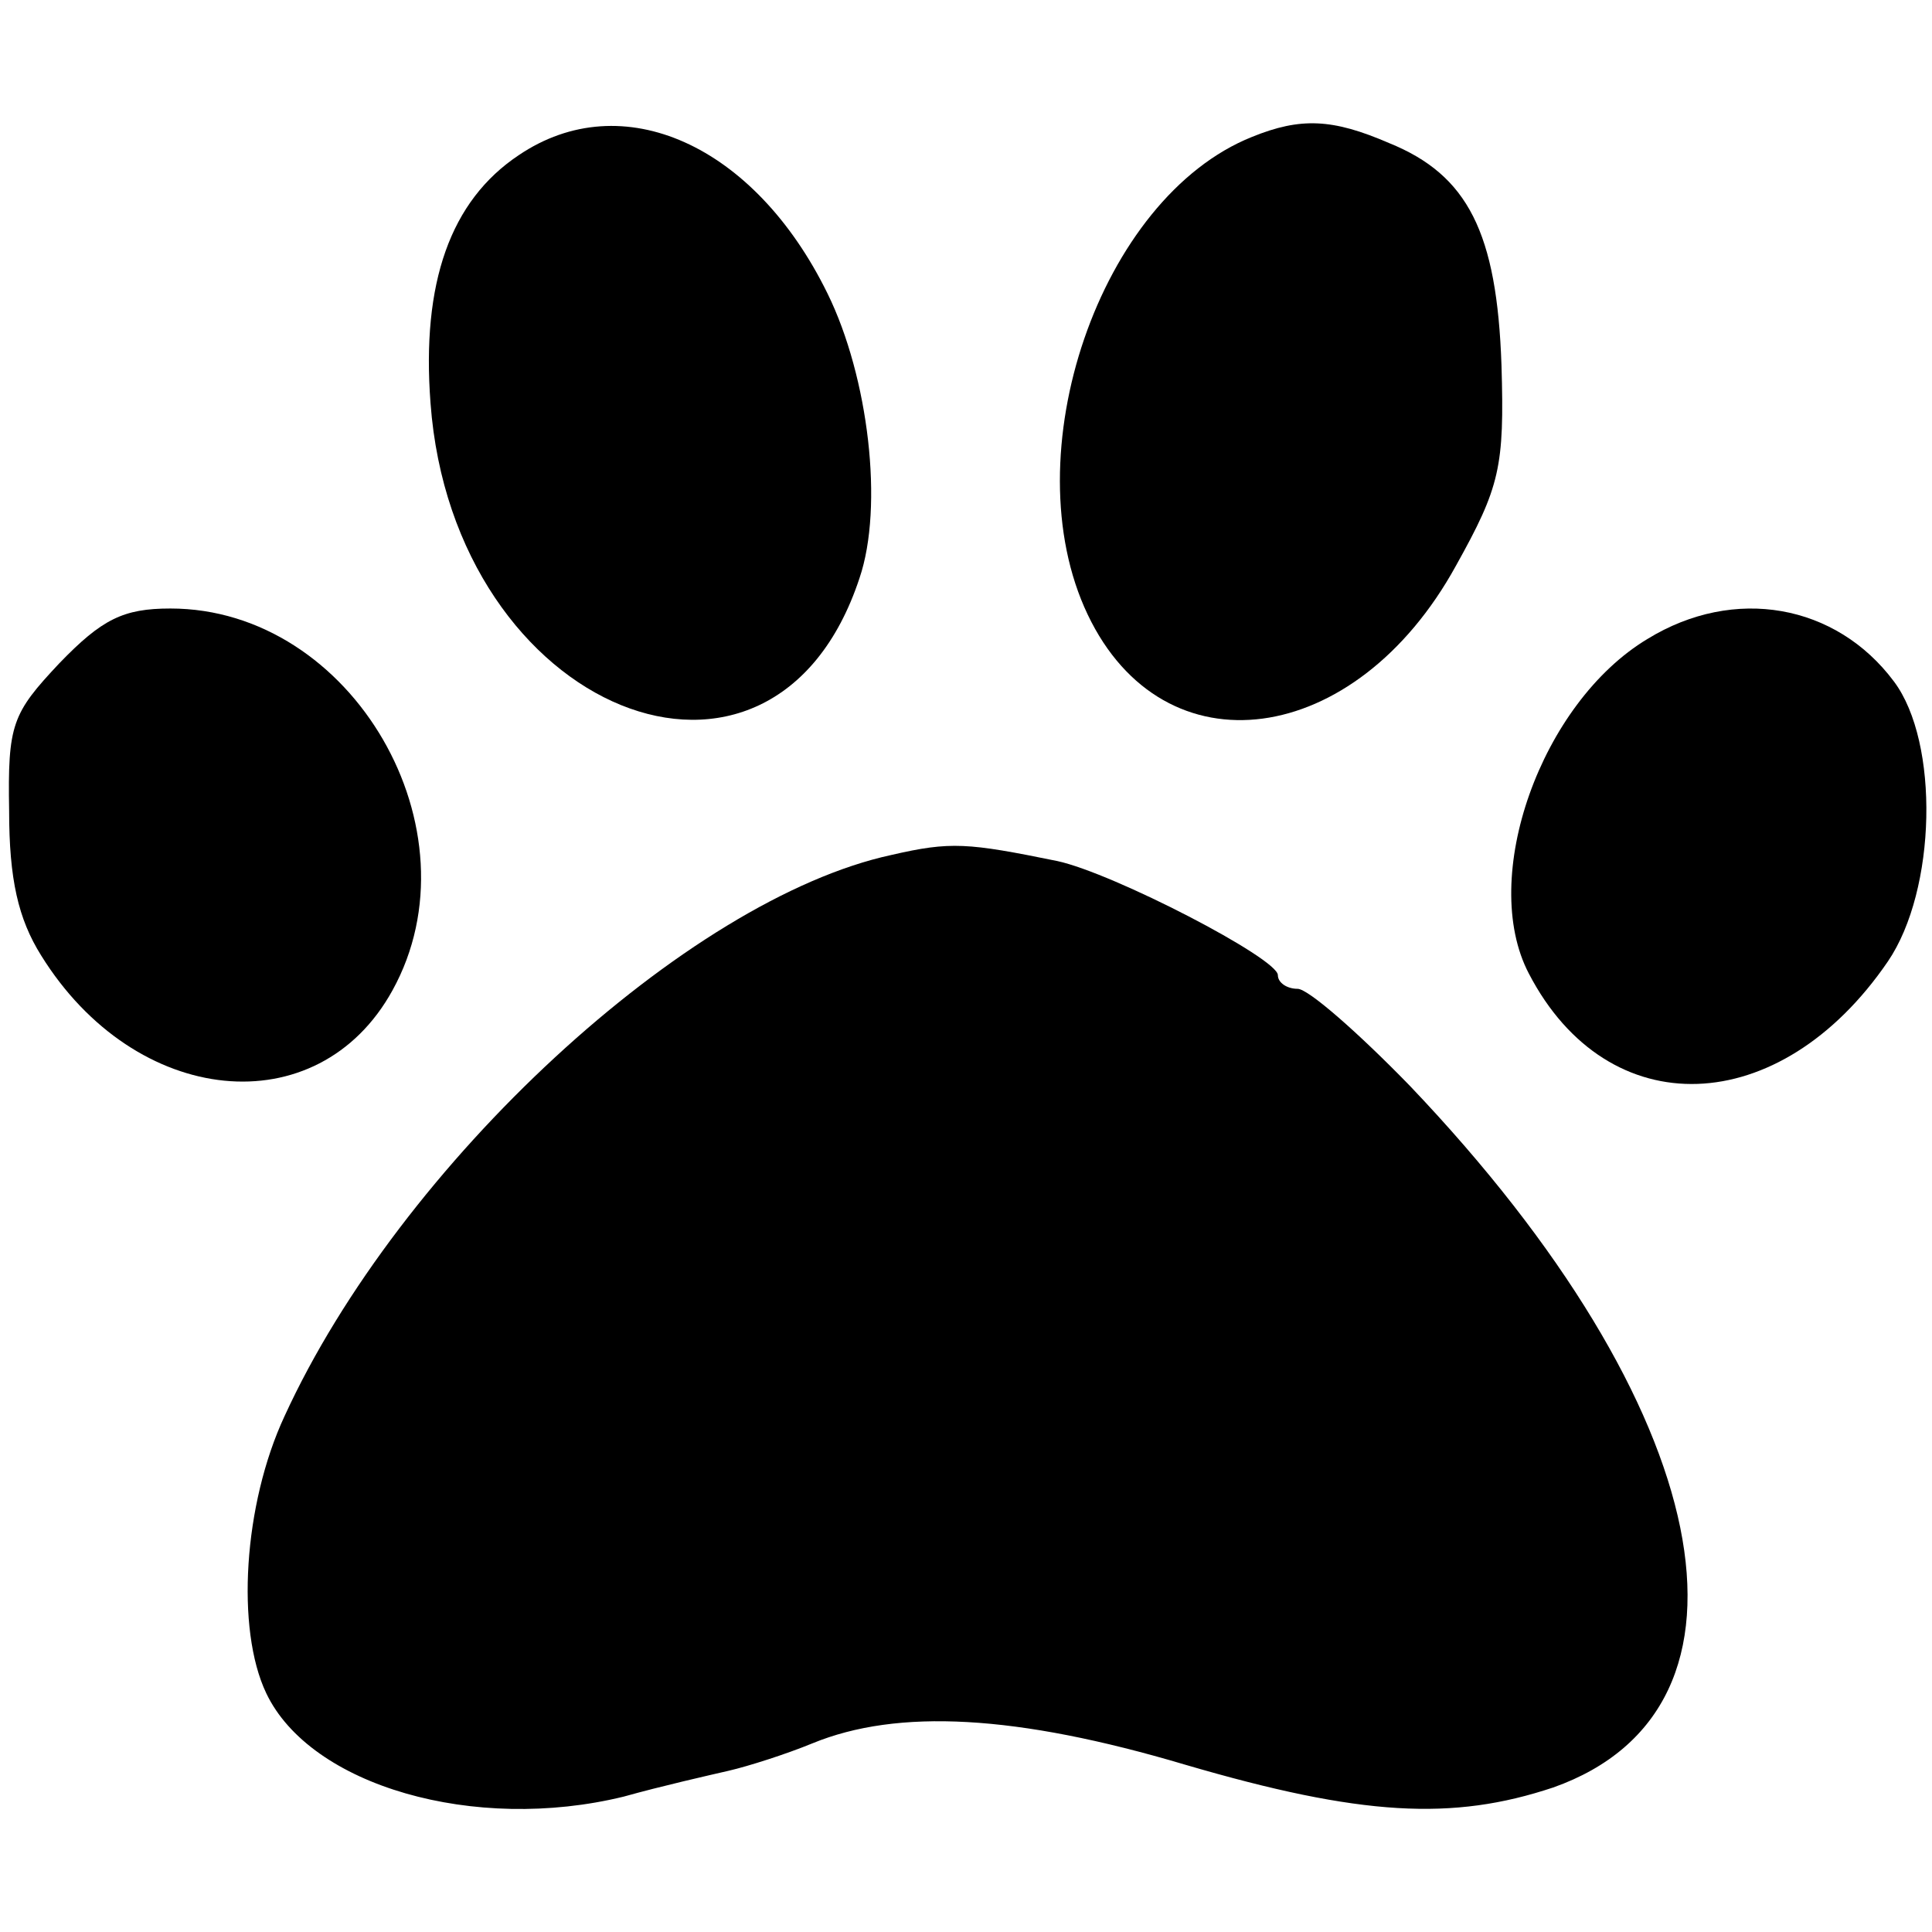 <?xml version="1.0" standalone="no"?>
<!DOCTYPE svg PUBLIC "-//W3C//DTD SVG 20010904//EN"
 "http://www.w3.org/TR/2001/REC-SVG-20010904/DTD/svg10.dtd">
<svg version="1.0" xmlns="http://www.w3.org/2000/svg"
 width="127pt" height="127pt" viewBox="0 0 127 127"
 preserveAspectRatio="xMidYMid meet">
<g transform="translate(0,127) scale(0.1,-0.1)"
fill="#000000" stroke="none">
<path d="M341 1168 c-45 -30 -64 -84 -58 -163 15 -203 225 -288 282 -115 16
47 6 132 -21 187 -48 98 -135 137 -203 91z"/>
<path d="M823 1180 c-100 -40 -158 -209 -108 -314 50 -105 176 -88 242 32 29
52 32 65 30 132 -3 87 -22 125 -74 146 -37 16 -58 17 -90 4z"/>
<path d="M39 834 c-31 -33 -34 -40 -33 -97 0 -45 6 -71 21 -95 62 -100 182
-112 231 -23 58 105 -26 251 -146 251 -31 0 -45 -7 -73 -36z"/>
<path d="M1083 850 c-70 -42 -111 -157 -78 -220 52 -100 165 -96 236 8 32 47
34 144 4 184 -38 51 -105 63 -162 28z"/>
<path d="M586 708 c-134 -29 -323 -203 -399 -369 -27 -58 -32 -140 -12 -182
29 -61 137 -92 235 -68 25 7 56 14 69 17 13 3 38 11 55 18 56 23 134 19 245
-14 116 -34 176 -37 242 -15 147 52 107 250 -94 461 -34 35 -67 64 -74 64 -7
0 -13 4 -13 9 0 11 -108 67 -145 75 -59 12 -70 13 -109 4z"/>
</g>
</svg>

